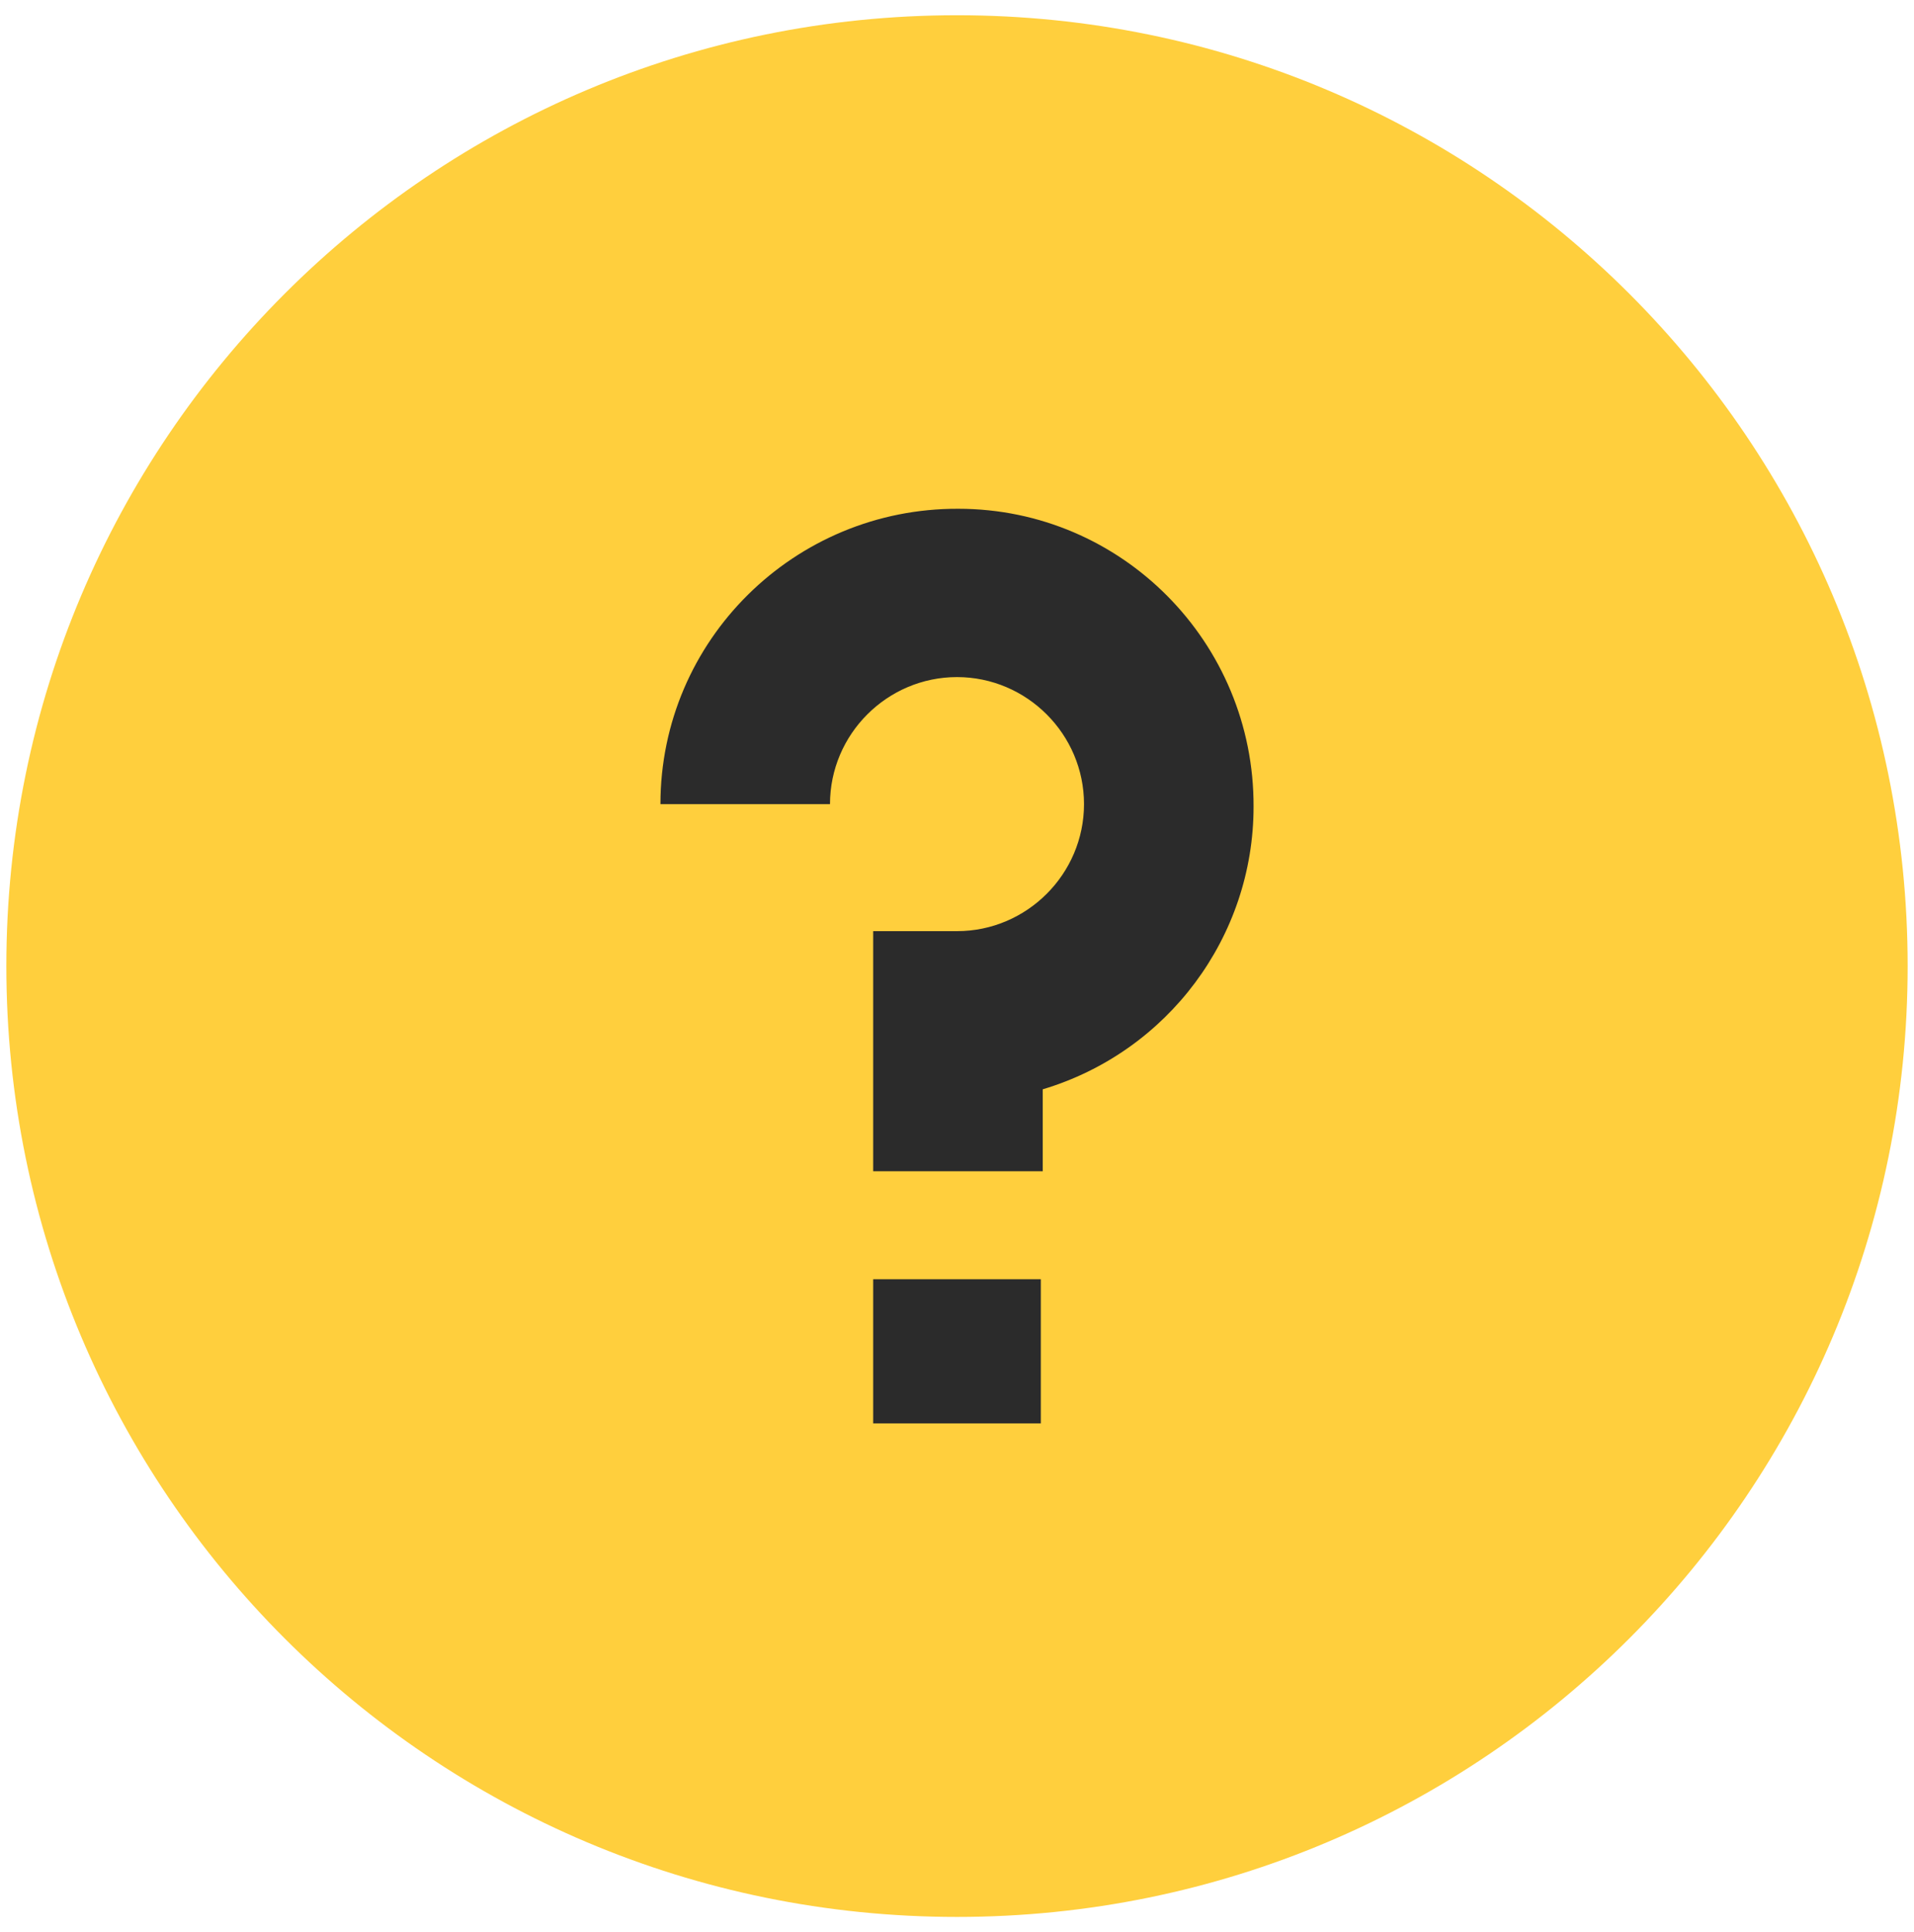 <?xml version="1.0" encoding="UTF-8"?><svg id="Layer_1" xmlns="http://www.w3.org/2000/svg" viewBox="0 0 30.14 30.42"><defs><style>.cls-1{fill:#ffcf3d;}.cls-1,.cls-2{stroke-width:0px;}.cls-2{fill:#2b2b2b;}</style></defs><path class="cls-1" d="M15.07.24C6.8.24.1,6.94.1,15.21c0,8.27,6.7,14.97,14.97,14.97,8.27,0,14.97-6.7,14.97-14.97h0C30.04,6.94,23.34.24,15.07.24Z"/><path class="cls-2" d="M16.42,17.15v1.29h-2.67v-3.78h1.32c1.1,0,2-.9,2-2s-.9-2-2-2-2,.9-2,2h-2.67c0-2.58,2.11-4.66,4.69-4.65,2.58,0,4.66,2.11,4.65,4.69,0,2.05-1.35,3.86-3.32,4.45Z"/><rect class="cls-2" x="13.75" y="20.14" width="2.64" height="2.27"/></svg>